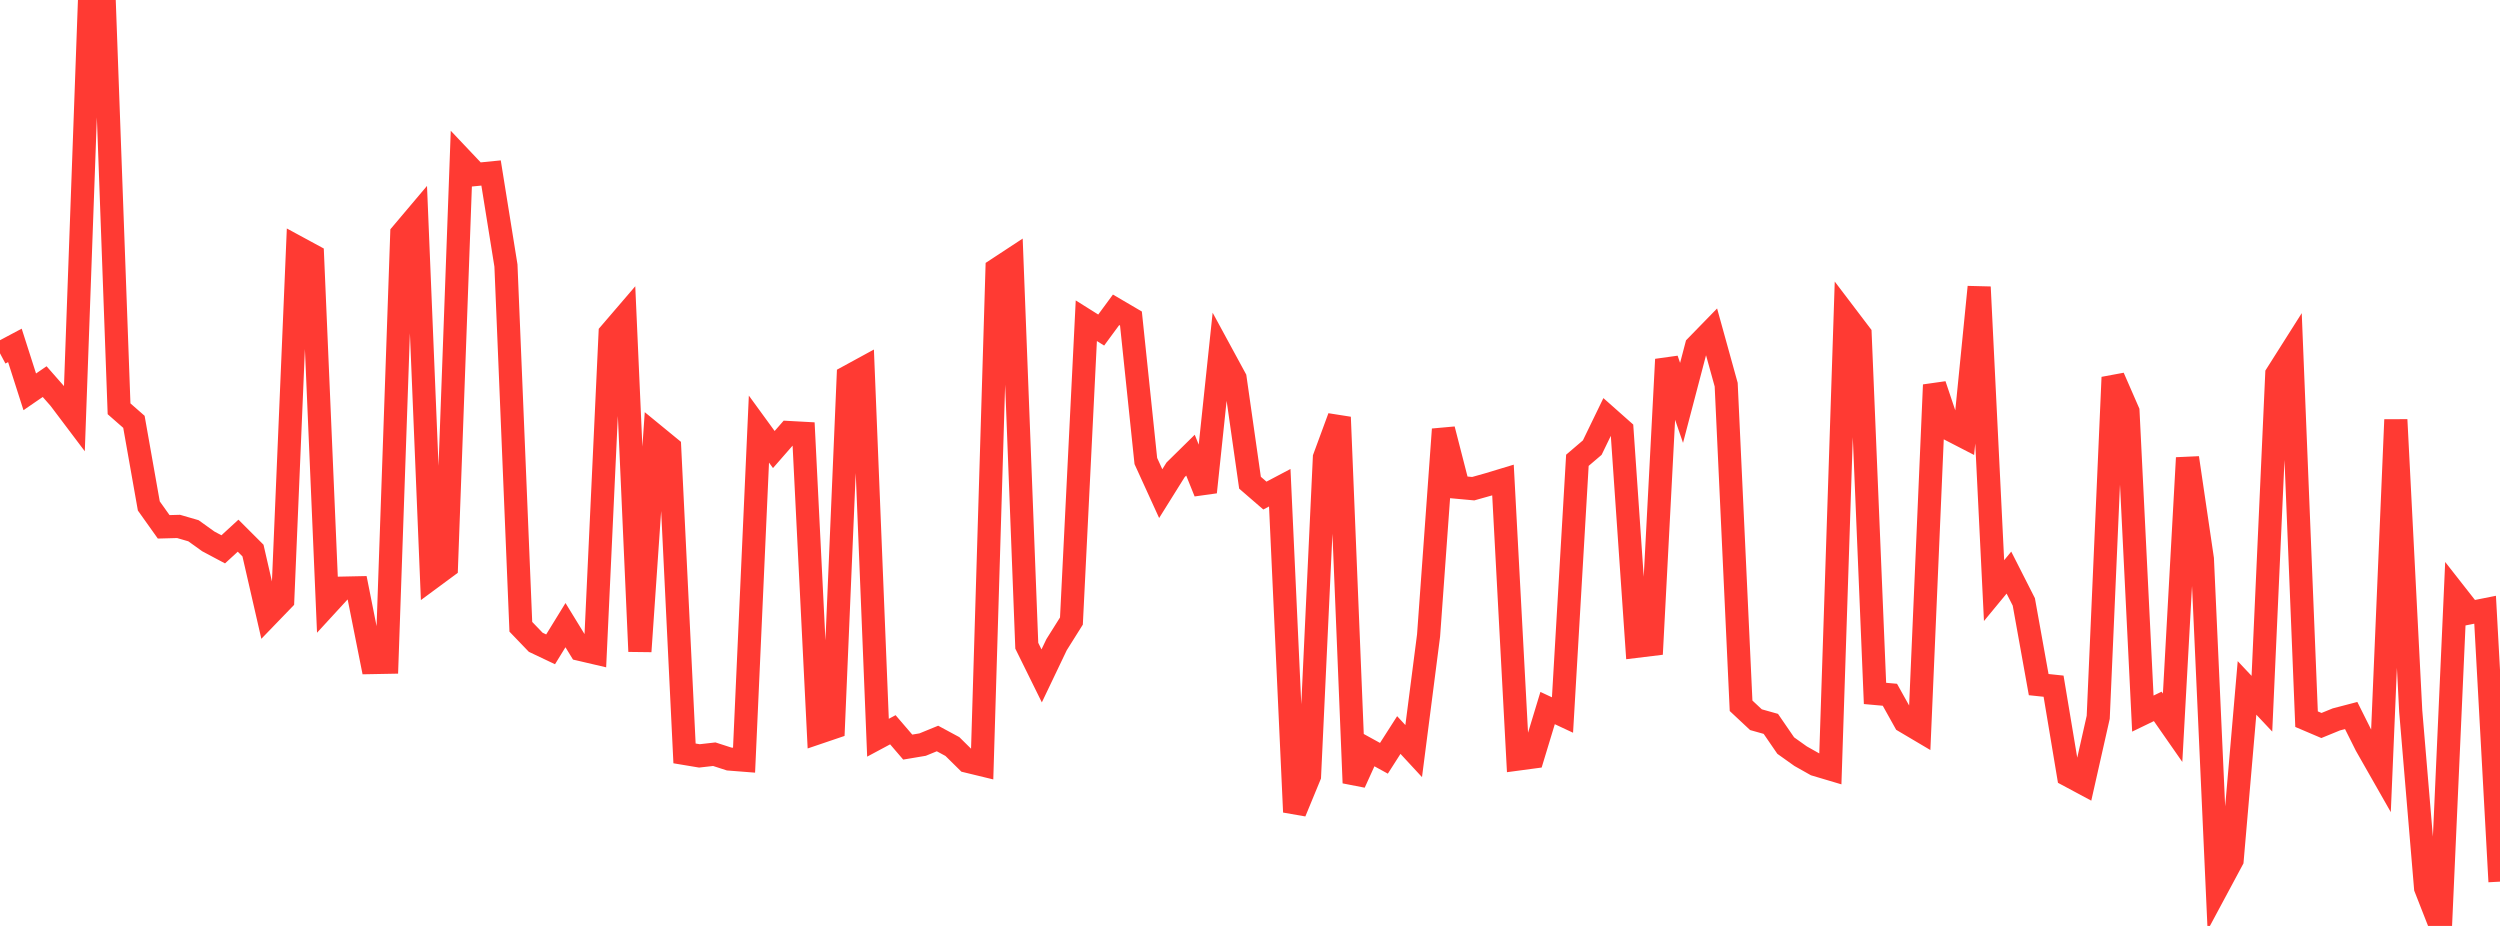 <?xml version="1.0" standalone="no"?>
<!DOCTYPE svg PUBLIC "-//W3C//DTD SVG 1.1//EN" "http://www.w3.org/Graphics/SVG/1.1/DTD/svg11.dtd">

<svg width="135" height="50" viewBox="0 0 135 50" preserveAspectRatio="none" 
  xmlns="http://www.w3.org/2000/svg"
  xmlns:xlink="http://www.w3.org/1999/xlink">


<polyline points="0.0, 19.079 0.804, 18.651 1.607, 21.159 2.411, 20.607 3.214, 21.521 4.018, 22.587 4.821, 0.356 5.625, 0.0 6.429, 22.075 7.232, 22.779 8.036, 27.321 8.839, 28.449 9.643, 28.427 10.446, 28.66 11.25, 29.236 12.054, 29.664 12.857, 28.927 13.661, 29.73 14.464, 33.232 15.268, 32.399 16.071, 13.364 16.875, 13.8 17.679, 32.634 18.482, 31.76 19.286, 31.743 20.089, 35.778 20.893, 35.763 21.696, 12.62 22.5, 11.668 23.304, 31.202 24.107, 30.609 24.911, 8.573 25.714, 9.421 26.518, 9.341 27.321, 14.339 28.125, 33.846 28.929, 34.683 29.732, 35.064 30.536, 33.758 31.339, 35.068 32.143, 35.256 32.946, 18.001 33.75, 17.064 34.554, 35.176 35.357, 23.508 36.161, 24.167 36.964, 40.684 37.768, 40.818 38.571, 40.727 39.375, 40.987 40.179, 41.05 40.982, 23.171 41.786, 24.275 42.589, 23.356 43.393, 23.4 44.196, 39.559 45.0, 39.286 45.804, 20.343 46.607, 19.905 47.411, 39.837 48.214, 39.407 49.018, 40.343 49.821, 40.208 50.625, 39.879 51.429, 40.313 52.232, 41.105 53.036, 41.3 53.839, 14.541 54.643, 14.013 55.446, 34.869 56.25, 36.498 57.054, 34.815 57.857, 33.536 58.661, 17.319 59.464, 17.823 60.268, 16.73 61.071, 17.201 61.875, 24.894 62.679, 26.656 63.482, 25.37 64.286, 24.579 65.089, 26.575 65.893, 18.952 66.696, 20.431 67.5, 26.066 68.304, 26.761 69.107, 26.337 69.911, 43.85 70.714, 41.902 71.518, 24.709 72.321, 22.529 73.125, 42.277 73.929, 40.506 74.732, 40.948 75.536, 39.691 76.339, 40.559 77.143, 34.315 77.946, 23.184 78.75, 26.315 79.554, 26.389 80.357, 26.163 81.161, 25.92 81.964, 40.989 82.768, 40.881 83.571, 38.235 84.375, 38.611 85.179, 24.856 85.982, 24.171 86.786, 22.512 87.589, 23.224 88.393, 34.898 89.196, 34.8 90.0, 19.409 90.804, 21.756 91.607, 18.697 92.411, 17.872 93.214, 20.773 94.018, 38.112 94.821, 38.863 95.625, 39.089 96.429, 40.261 97.232, 40.833 98.036, 41.286 98.839, 41.525 99.643, 16.984 100.446, 18.041 101.25, 37.445 102.054, 37.517 102.857, 38.957 103.661, 39.433 104.464, 20.784 105.268, 23.178 106.071, 23.592 106.875, 15.499 107.679, 31.893 108.482, 30.92 109.286, 32.503 110.089, 36.969 110.893, 37.054 111.696, 41.866 112.5, 42.297 113.304, 38.731 114.107, 20.377 114.911, 22.219 115.714, 38.534 116.518, 38.145 117.321, 39.298 118.125, 24.724 118.929, 30.186 119.732, 47.939 120.536, 46.44 121.339, 37.147 122.143, 38.001 122.946, 20.207 123.75, 18.937 124.554, 38.835 125.357, 39.177 126.161, 38.848 126.964, 38.638 127.768, 40.246 128.571, 41.657 129.375, 22.665 130.179, 38.401 130.982, 47.949 131.786, 50.0 132.589, 32.06 133.393, 33.086 134.196, 32.926 135.0, 47.609" fill="none" stroke="#ff3a33" stroke-width="1.25"/>

</svg>